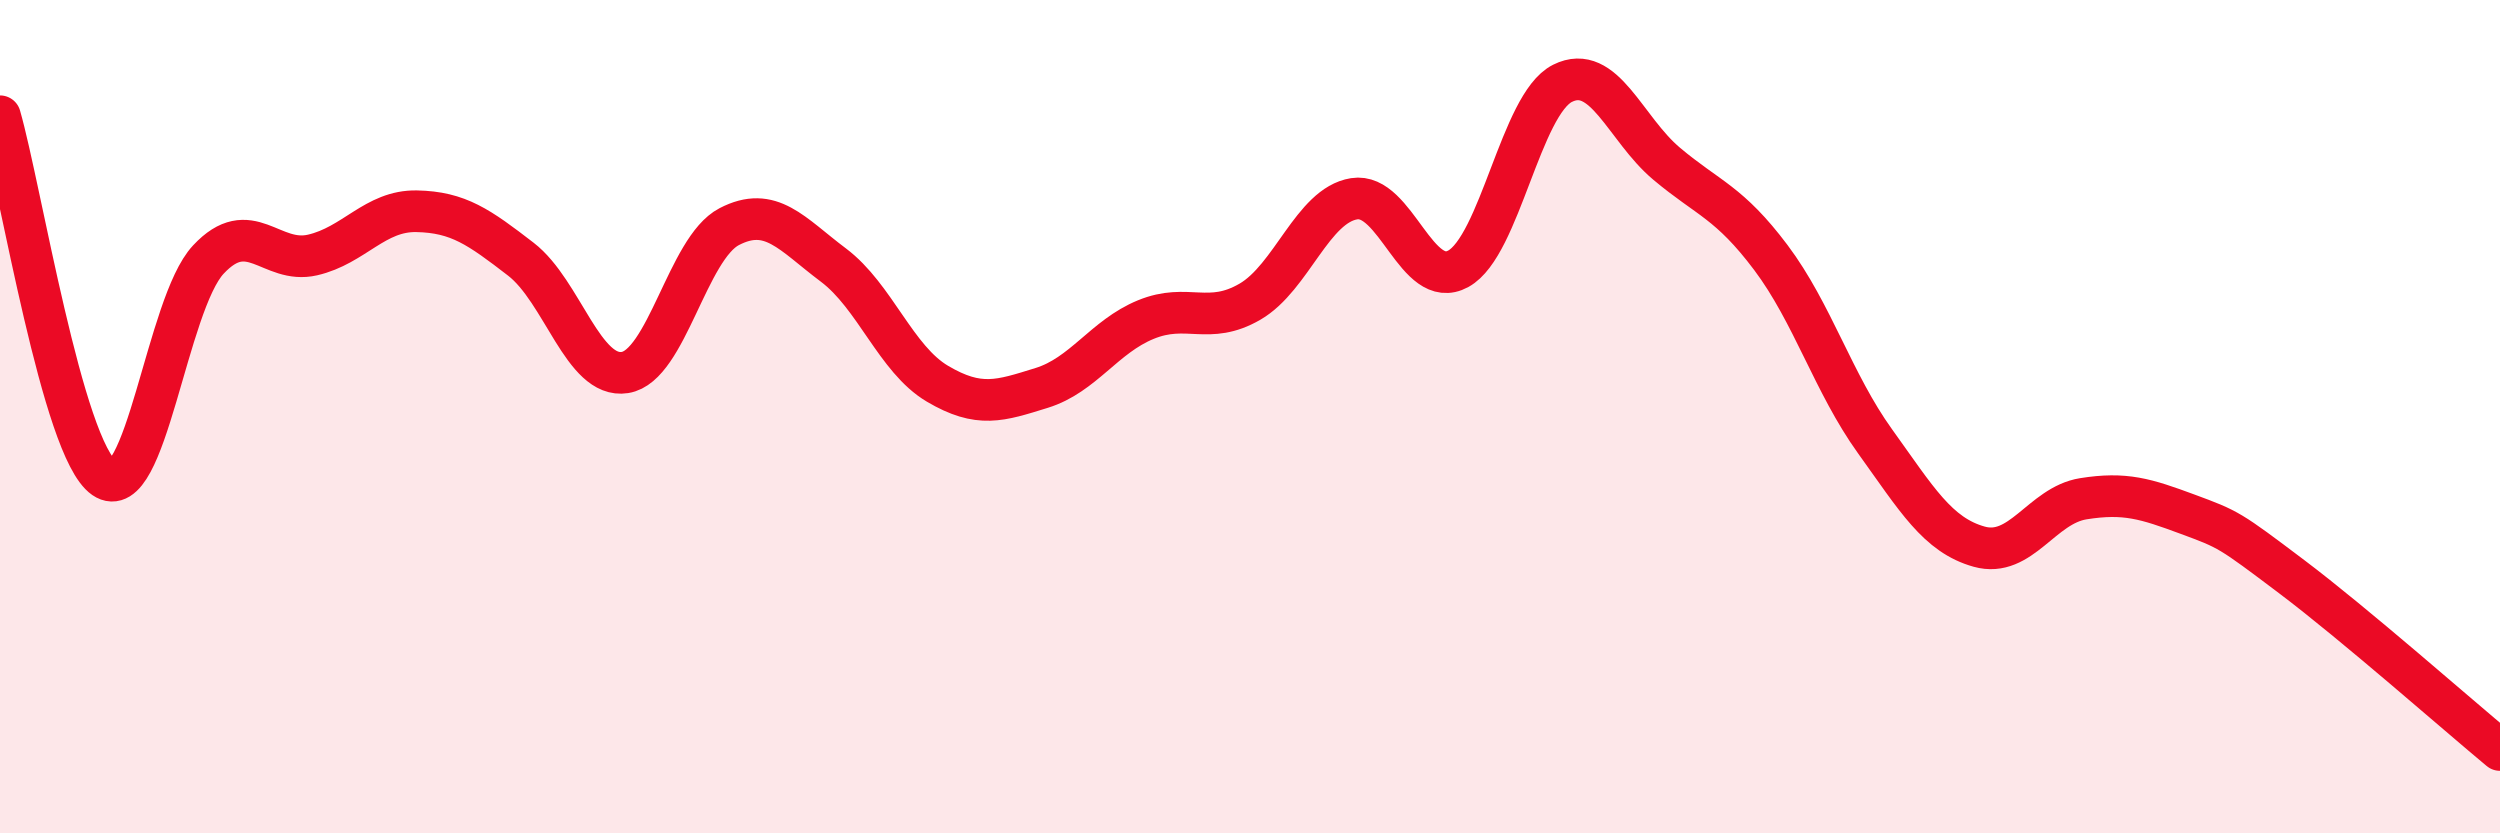 
    <svg width="60" height="20" viewBox="0 0 60 20" xmlns="http://www.w3.org/2000/svg">
      <path
        d="M 0,2.79 C 0.5,4.53 1.5,10.78 2.5,11.47 C 3.5,12.16 4,7.3 5,6.23 C 6,5.16 6.5,6.35 7.5,6.12 C 8.5,5.89 9,5.05 10,5.07 C 11,5.09 11.5,5.45 12.5,6.22 C 13.5,6.99 14,9.1 15,8.94 C 16,8.78 16.5,5.96 17.5,5.44 C 18.5,4.92 19,5.61 20,6.36 C 21,7.11 21.5,8.62 22.5,9.21 C 23.5,9.8 24,9.62 25,9.31 C 26,9 26.5,8.08 27.5,7.67 C 28.5,7.26 29,7.82 30,7.24 C 31,6.66 31.5,4.93 32.5,4.77 C 33.5,4.61 34,7 35,6.45 C 36,5.9 36.5,2.5 37.5,2 C 38.5,1.5 39,3.09 40,3.93 C 41,4.77 41.5,4.85 42.5,6.18 C 43.5,7.51 44,9.2 45,10.59 C 46,11.98 46.5,12.84 47.5,13.12 C 48.5,13.4 49,12.13 50,11.97 C 51,11.81 51.5,11.97 52.5,12.34 C 53.5,12.71 53.5,12.71 55,13.84 C 56.5,14.97 59,17.17 60,18L60 20L0 20Z"
        fill="#EB0A25"
        opacity="0.1"
        stroke-linecap="round"
        stroke-linejoin="round"
      />
      <path
        d="M 0,2.79 C 0.5,4.53 1.5,10.78 2.5,11.47 C 3.5,12.16 4,7.3 5,6.23 C 6,5.16 6.5,6.35 7.5,6.12 C 8.5,5.89 9,5.05 10,5.07 C 11,5.09 11.5,5.45 12.5,6.22 C 13.5,6.99 14,9.1 15,8.94 C 16,8.78 16.5,5.96 17.5,5.44 C 18.5,4.92 19,5.61 20,6.36 C 21,7.11 21.5,8.62 22.5,9.21 C 23.5,9.8 24,9.62 25,9.31 C 26,9 26.5,8.08 27.5,7.67 C 28.5,7.26 29,7.82 30,7.24 C 31,6.66 31.5,4.93 32.5,4.77 C 33.5,4.61 34,7 35,6.45 C 36,5.9 36.5,2.5 37.5,2 C 38.5,1.5 39,3.09 40,3.93 C 41,4.77 41.5,4.85 42.5,6.18 C 43.5,7.51 44,9.2 45,10.59 C 46,11.98 46.5,12.84 47.5,13.12 C 48.5,13.4 49,12.13 50,11.97 C 51,11.81 51.5,11.97 52.5,12.34 C 53.5,12.71 53.5,12.71 55,13.84 C 56.5,14.97 59,17.17 60,18"
        stroke="#EB0A25"
        stroke-width="1"
        fill="none"
        stroke-linecap="round"
        stroke-linejoin="round"
      />
    </svg>
  